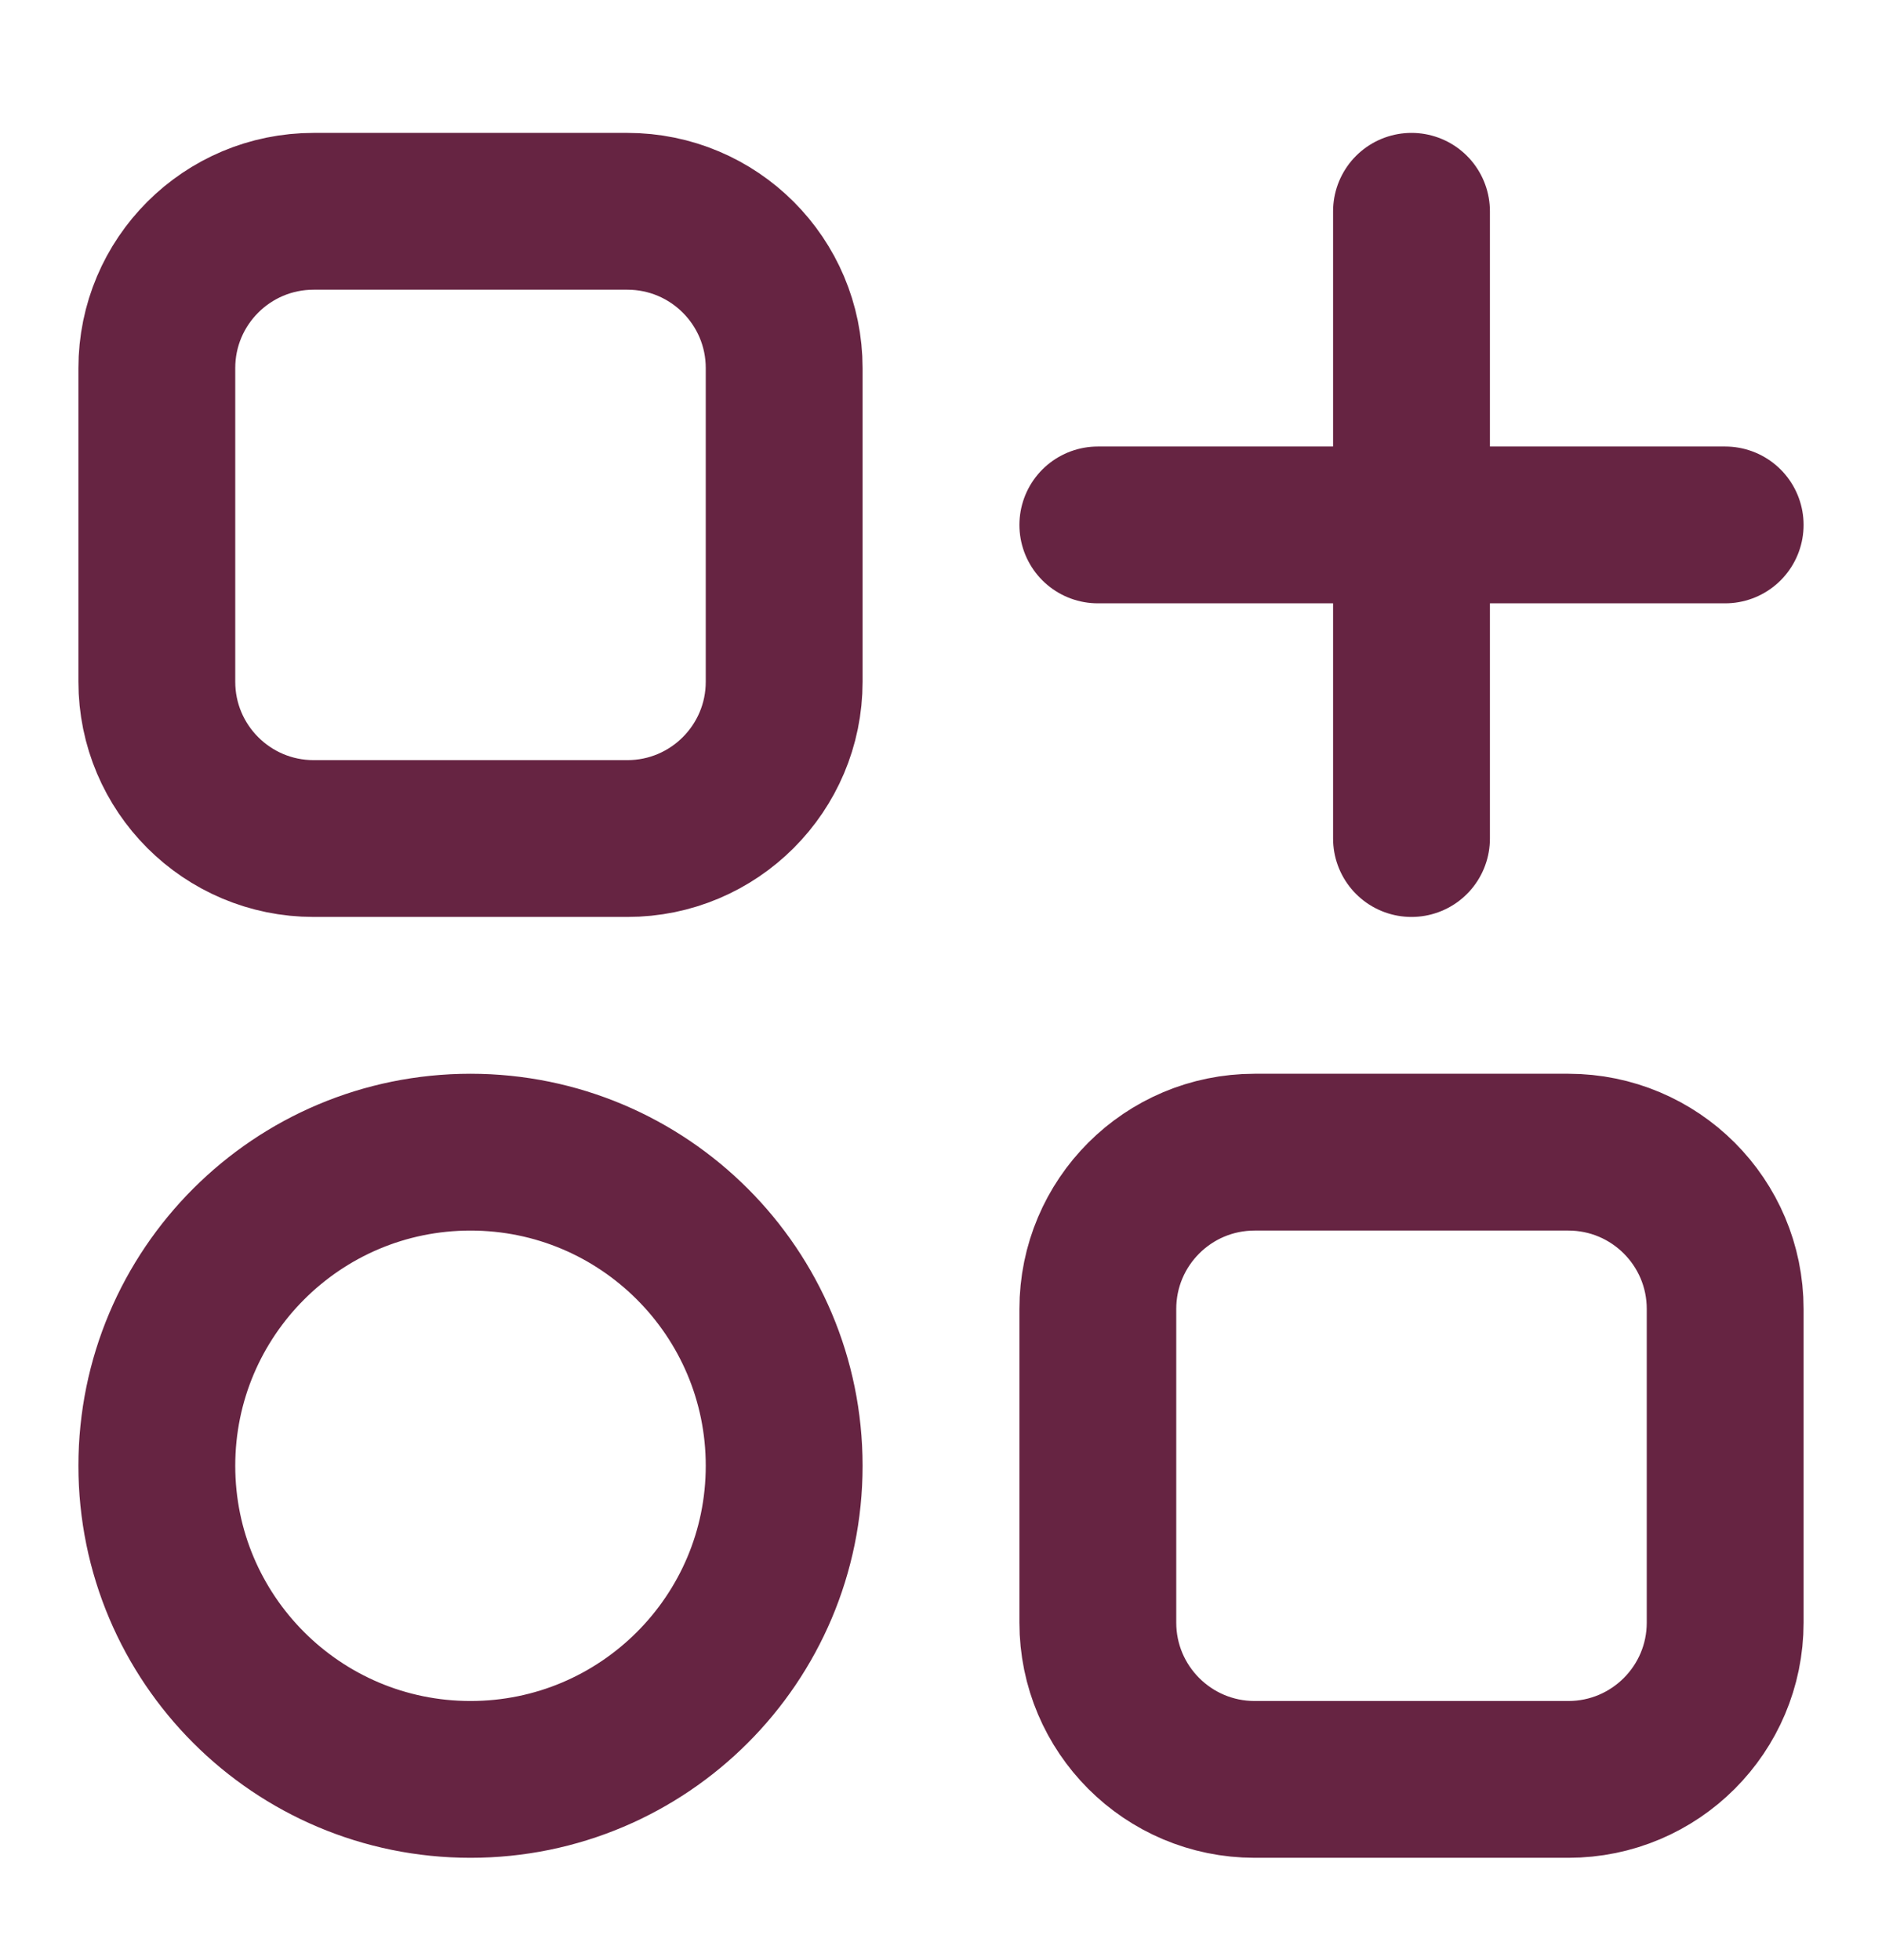 <svg width="24" height="25" viewBox="0 0 24 25" fill="none" xmlns="http://www.w3.org/2000/svg">
<path d="M18 2.695V6.695M18 6.695V10.695M18 6.695H14M18 6.695H22M4 10.695H8C9.105 10.695 10 9.799 10 8.695V4.695C10 3.59 9.105 2.695 8 2.695H4C2.895 2.695 2 3.59 2 4.695V8.695C2 9.799 2.895 10.695 4 10.695ZM10 18.695C10 20.904 8.209 22.695 6 22.695C3.791 22.695 2 20.904 2 18.695C2 16.486 3.791 14.695 6 14.695C8.209 14.695 10 16.486 10 18.695ZM16 22.695H20C21.105 22.695 22 21.799 22 20.695V16.695C22 15.59 21.105 14.695 20 14.695H16C14.895 14.695 14 15.59 14 16.695V20.695C14 21.799 14.895 22.695 16 22.695Z" stroke="#662442" stroke-width="2" stroke-linecap="round"/>
</svg>
